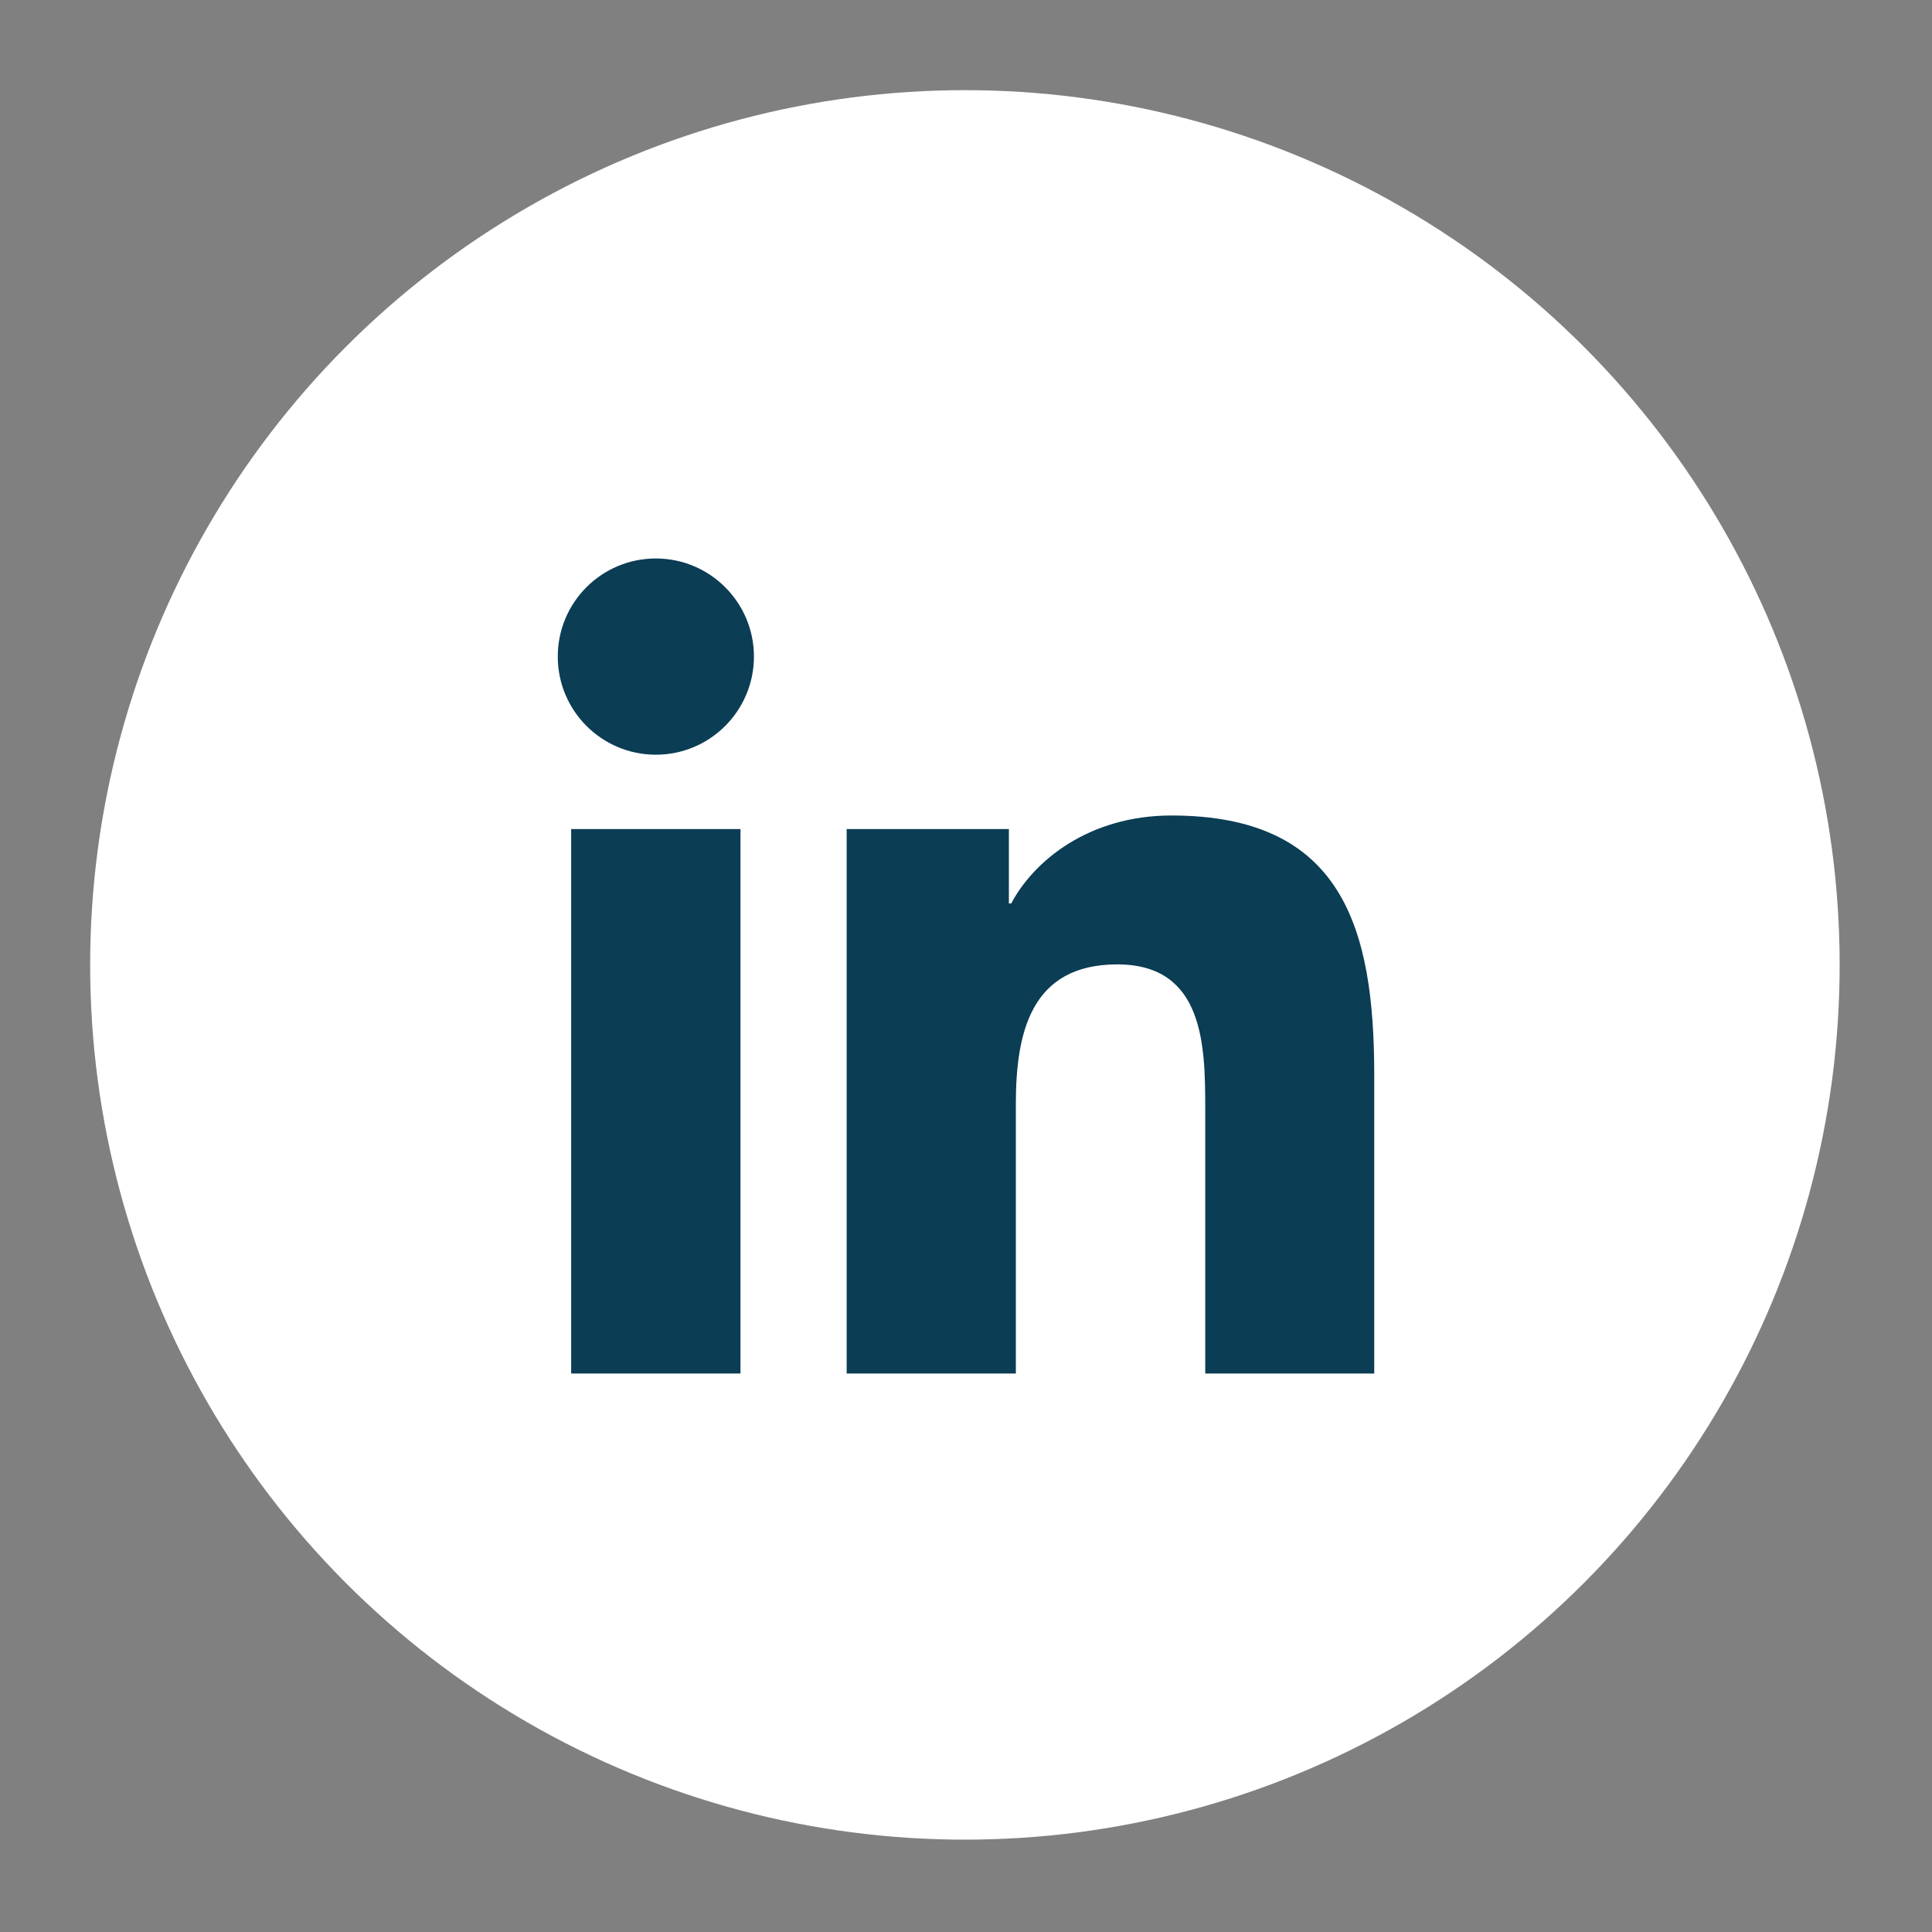 <?xml version="1.0" encoding="UTF-8"?>
<svg id="Layer_1" xmlns="http://www.w3.org/2000/svg" version="1.1" viewBox="0 0 300 300">
  <rect x="0" y="0" width="300" height="300" fill="#808080" stroke="none"/>
  <!-- Generator: Adobe Illustrator 29.5.1, SVG Export Plug-In . SVG Version: 2.1.0 Build 141)  -->
  <defs>
    <style>
      .st0 {
        fill: #0b3d54;
      }

      .st1 {
        fill: #fff;
      }
    </style>
  </defs>
  <circle class="st1" cx="149.83" cy="149.83" r="135.83"/>
  <g>
    <path class="st0" d="M88.69,128.74h26.29v84.54h-26.29v-84.54ZM101.84,86.72c8.4,0,15.23,6.82,15.23,15.23s-6.82,15.24-15.23,15.24-15.23-6.82-15.23-15.24,6.81-15.23,15.23-15.23Z"/>
    <path class="st0" d="M131.46,128.74h25.2v11.55h.36c3.51-6.64,12.08-13.66,24.87-13.66,26.59,0,31.5,17.5,31.5,40.28v46.37h-26.24v-41.11c0-9.81-.19-22.42-13.66-22.42s-15.75,10.68-15.75,21.71v41.82h-26.27v-84.54h0Z"/>
  </g>
</svg>
